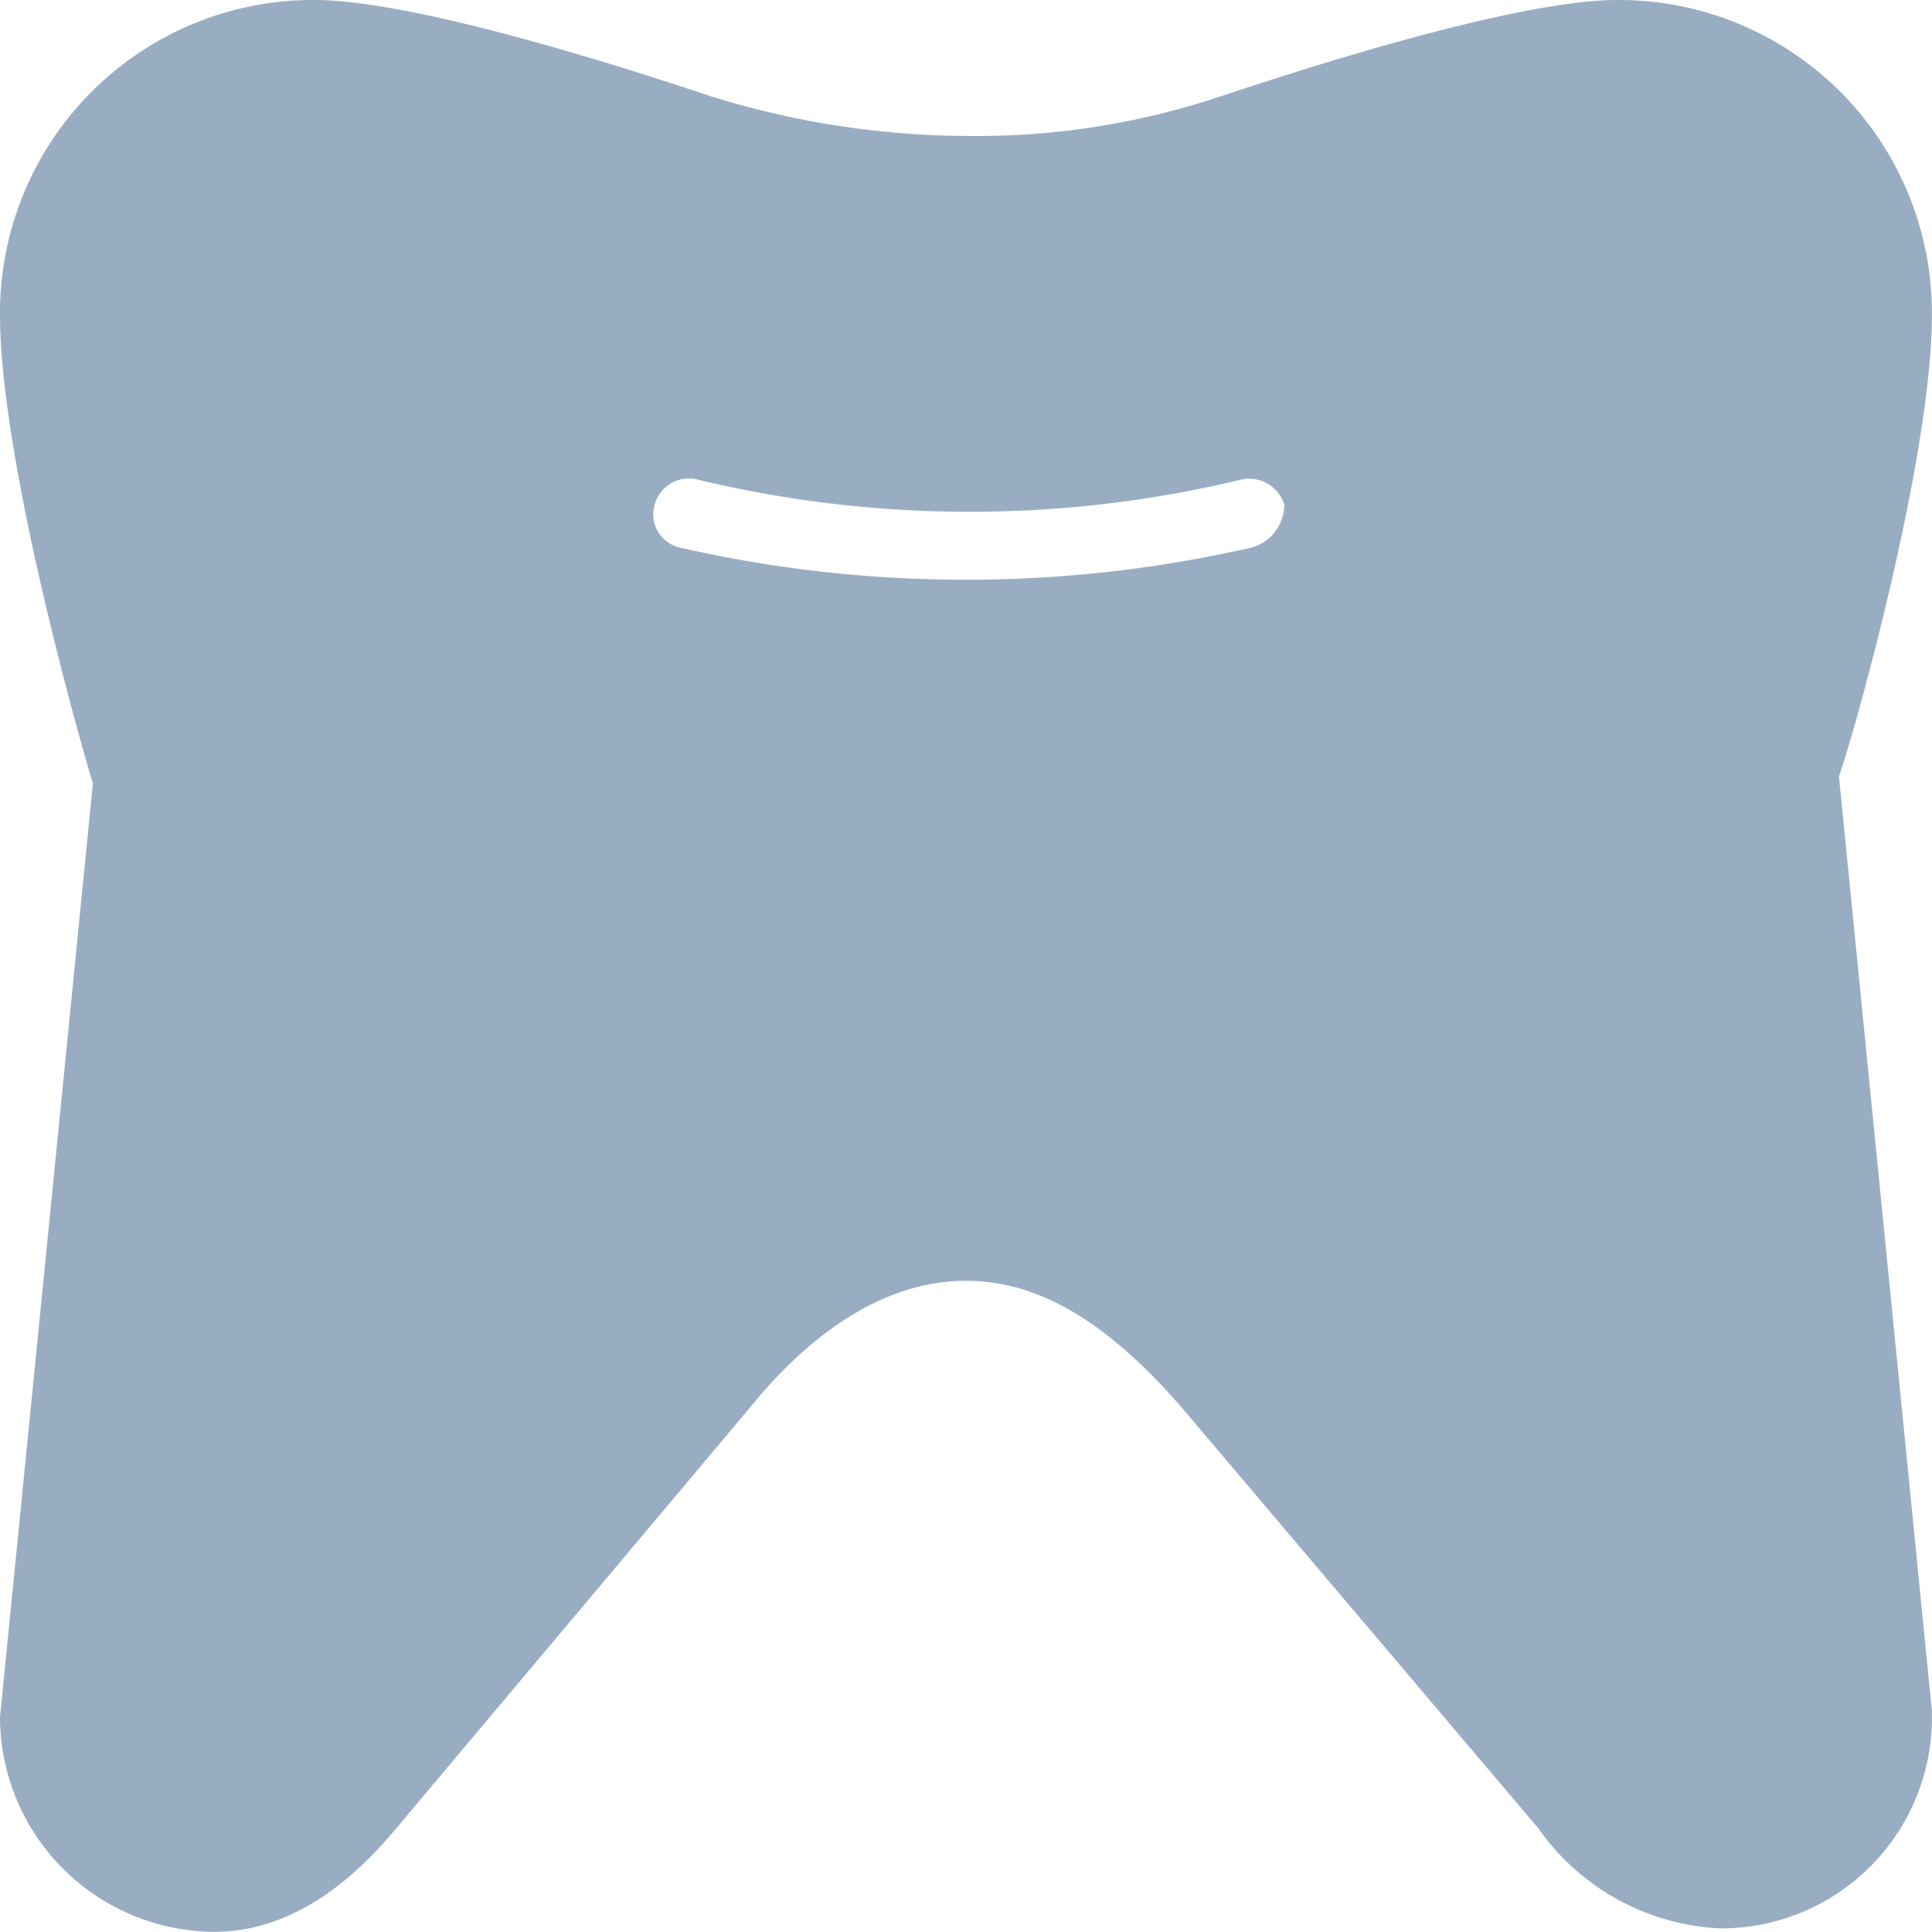 <svg xmlns="http://www.w3.org/2000/svg" width="60.322" height="60.318" viewBox="0 0 60.322 60.318">
  <g id="dental" transform="translate(-5 -5)">
    <path id="Path_60511" data-name="Path 60511" d="M65.319,14.83A9.773,9.773,0,0,0,55.489,5c-2.122,0-6.367,1.005-12.4,3.016a24.018,24.018,0,0,1-7.931,1.229,27.331,27.331,0,0,1-7.931-1.229C21.2,6.005,16.952,5,14.83,5A9.773,9.773,0,0,0,5,14.83C5,19.3,7.457,28.01,7.9,29.463L5,58.616a6.722,6.722,0,0,0,6.7,6.7c1.9,0,3.8-1.005,5.585-3.128L28.457,48.9c1.452-1.787,3.8-3.91,6.7-3.91,2.234,0,4.356,1.229,6.7,3.91l11.17,13.181a7.347,7.347,0,0,0,5.7,3.128,6.584,6.584,0,0,0,6.59-6.814l-2.9-29.154C62.861,28.01,65.319,19.3,65.319,14.83ZM44.1,22.09A39.854,39.854,0,0,1,35.159,23.1a39.854,39.854,0,0,1-8.936-1.005,1.06,1.06,0,0,1-.782-1.34,1.107,1.107,0,0,1,1.34-.782,36.019,36.019,0,0,0,8.489,1.005,36.019,36.019,0,0,0,8.489-1.005,1.149,1.149,0,0,1,1.34.782A1.4,1.4,0,0,1,44.1,22.09Z" fill="#99adc2"/>
  </g>
</svg>
